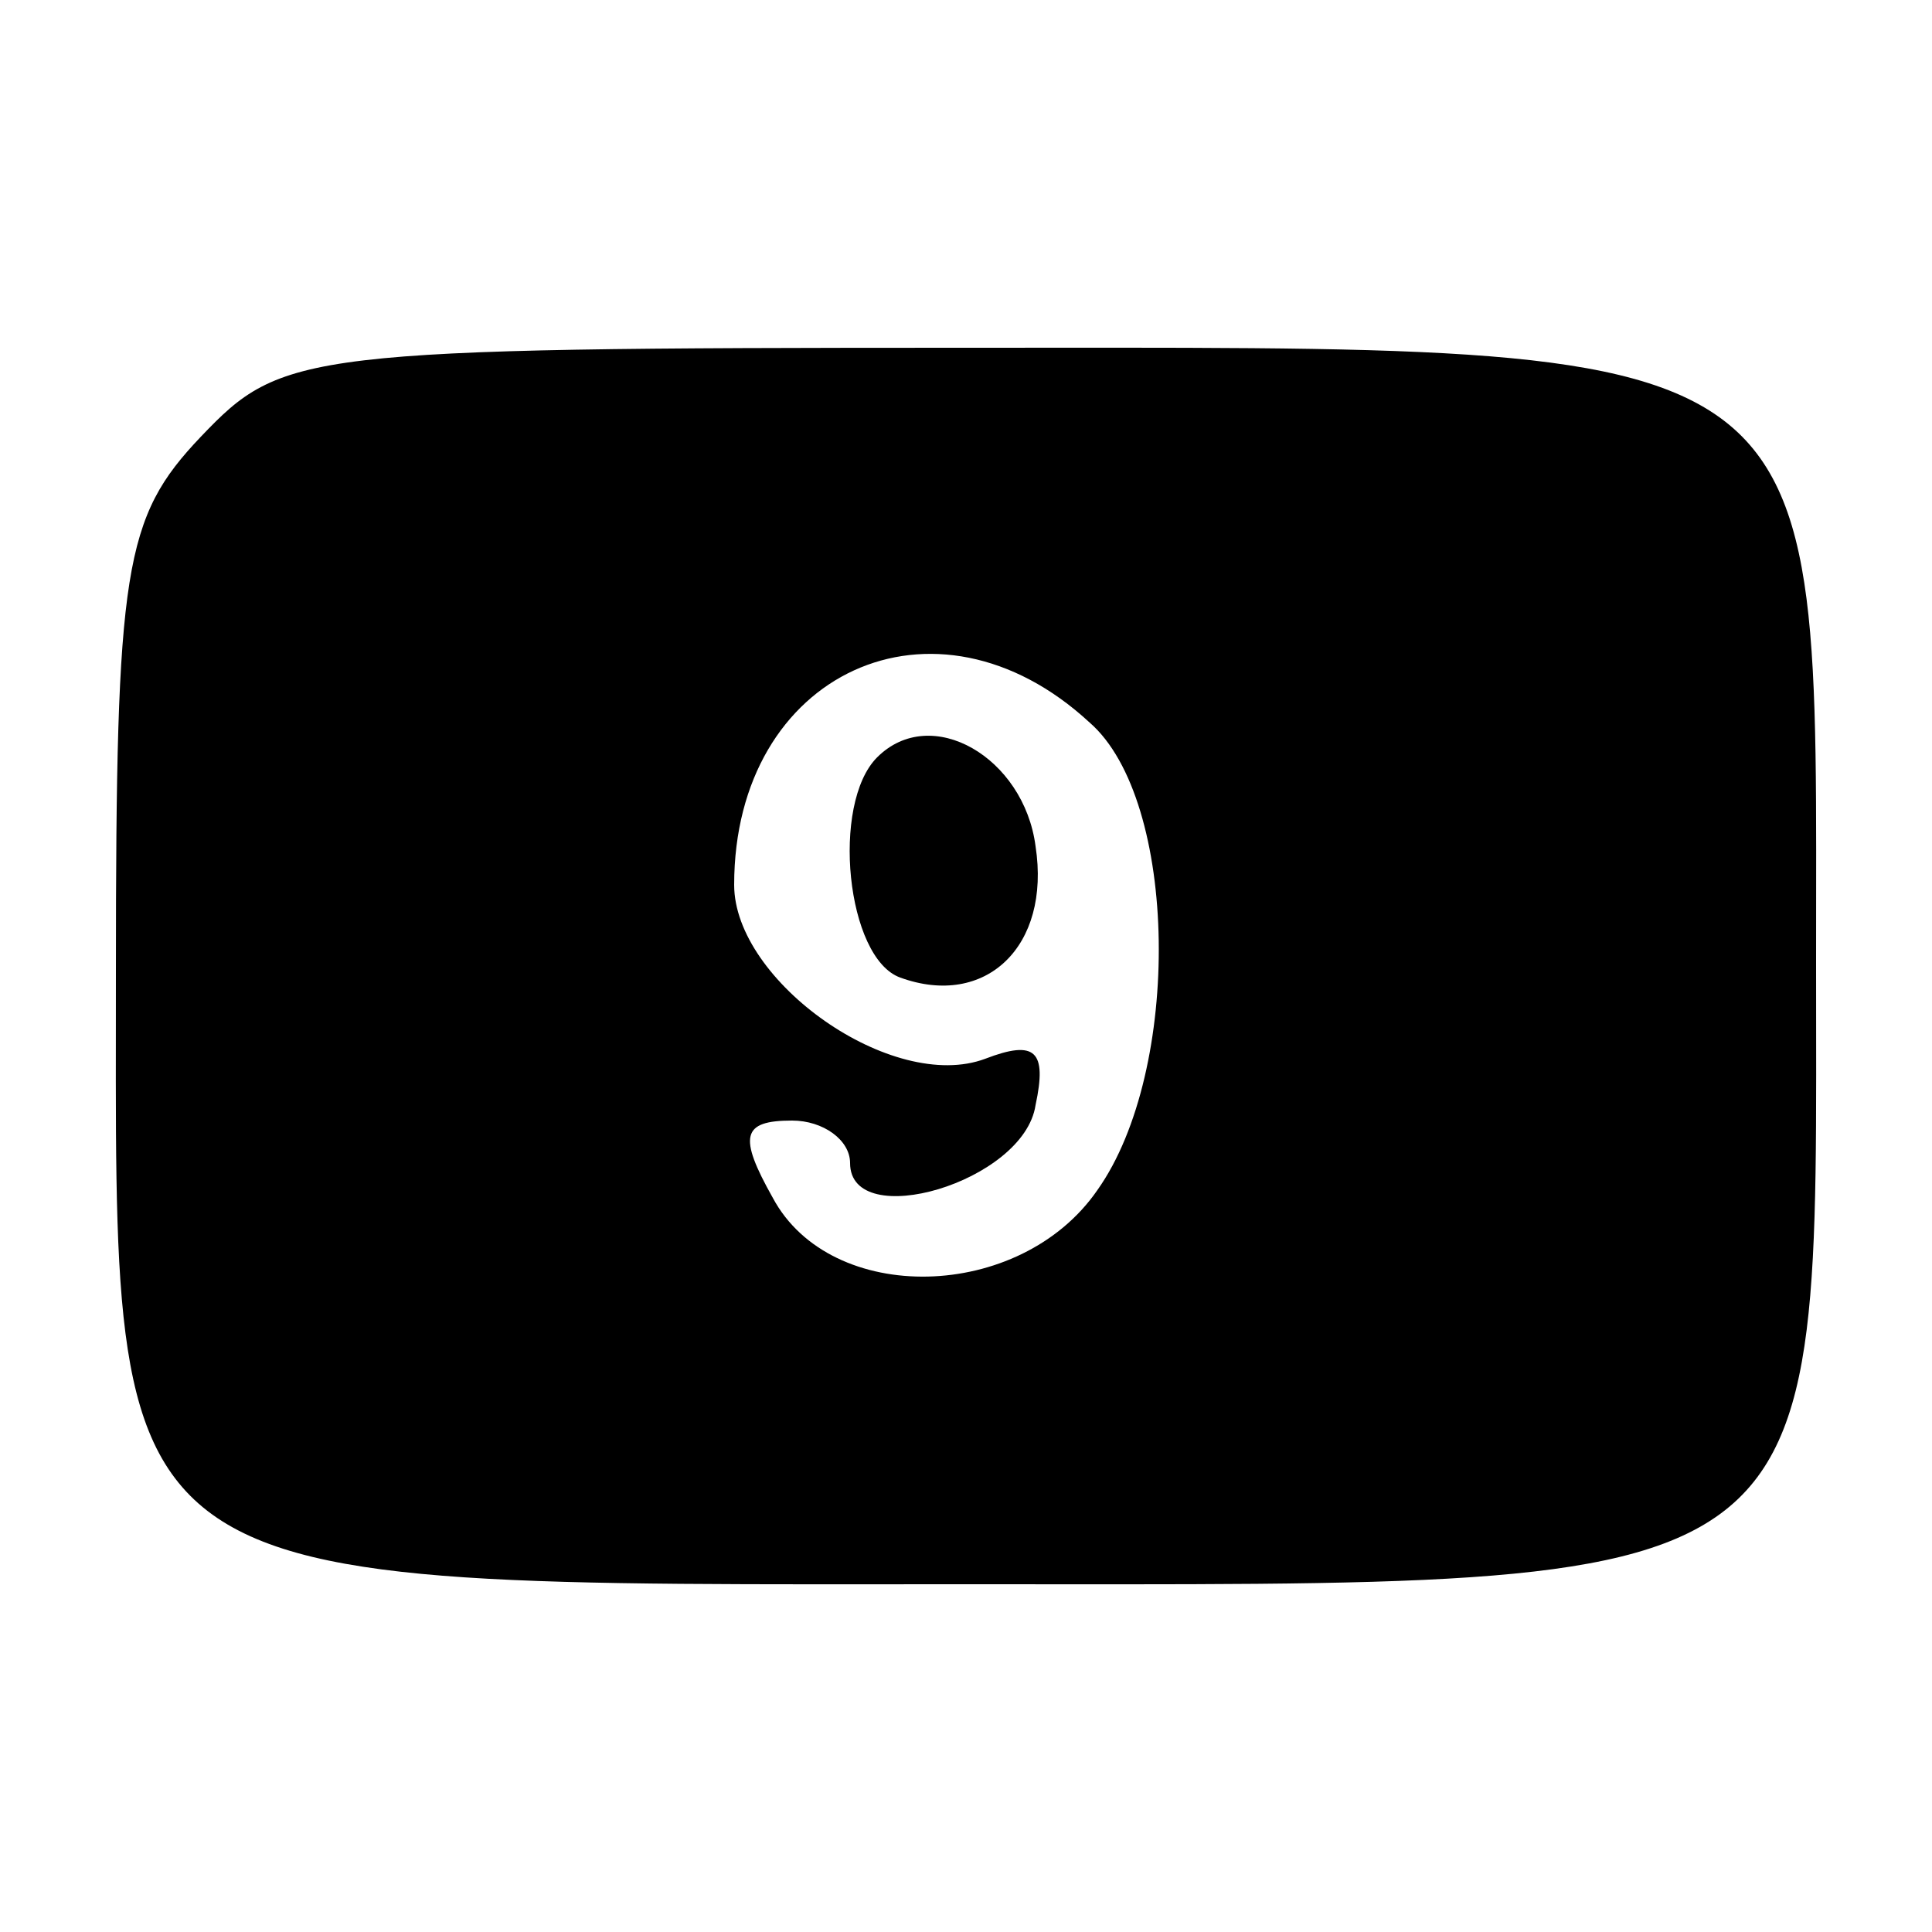 <?xml version="1.0" standalone="no"?>
<!DOCTYPE svg PUBLIC "-//W3C//DTD SVG 20010904//EN"
 "http://www.w3.org/TR/2001/REC-SVG-20010904/DTD/svg10.dtd">
<svg version="1.0" xmlns="http://www.w3.org/2000/svg"
 width="50pt" height="50pt" viewBox="0 0 50 50"
 preserveAspectRatio="xMidYMid meet">

<g transform="translate(0,50) scale(0.1,-0.1)"
fill="#000000" stroke="none">
<path d="M52 387 c-20 -21 -22 -34 -22 -138 0 -164 -7 -159 221 -159 226 0
219 -5 219 161 0 164 7 159 -221 159 -171 0 -176 -1 -197 -23z m230 -74 c23
-20 24 -90 2 -121 -20 -29 -69 -30 -84 -2 -9 16 -8 20 5 20 8 0 15 -5 15 -11
0 -18 45 -5 48 15 3 14 0 17 -13 12 -24 -9 -65 20 -65 45 0 55 52 79 92 42z"/>
<path d="M227 304 c-12 -12 -8 -52 6 -57 22 -8 39 8 35 34 -3 23 -27 37 -41
23z"/>
</g>
</svg>
